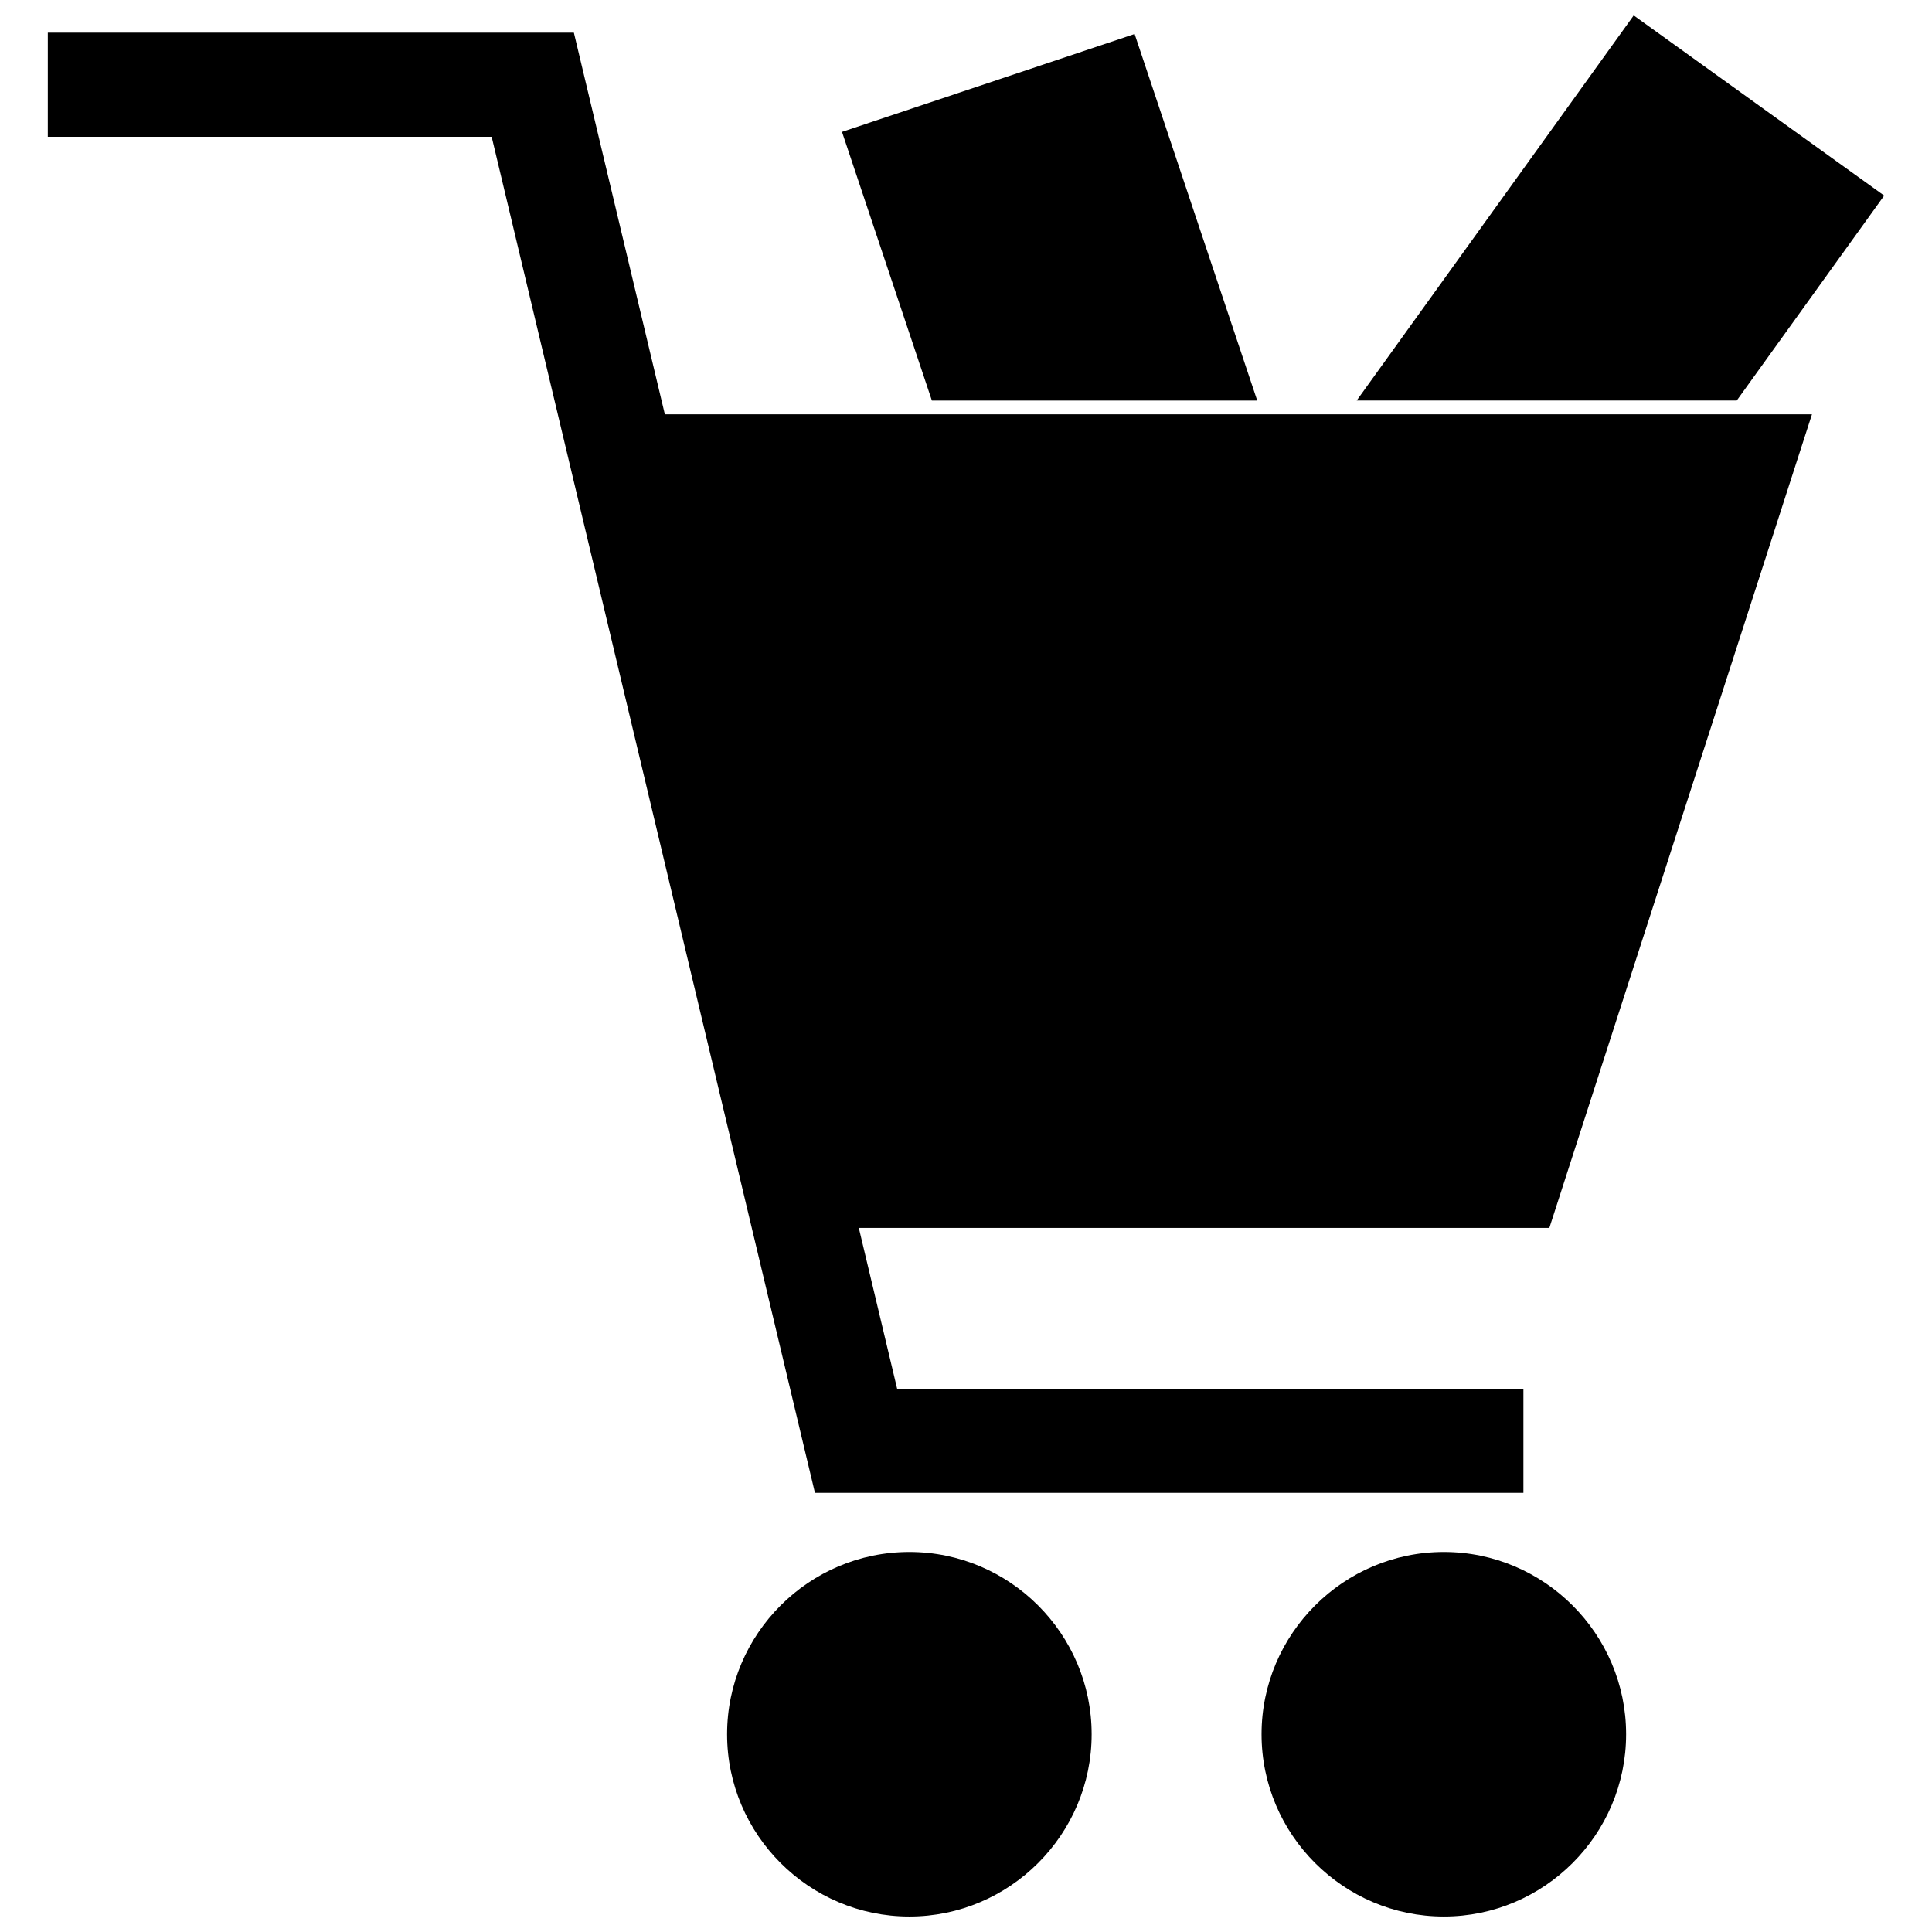 <?xml version="1.0" encoding="UTF-8"?>
<!-- The Best Svg Icon site in the world: iconSvg.co, Visit us! https://iconsvg.co -->
<svg width="800px" height="800px" version="1.1" viewBox="144 144 512 512" xmlns="http://www.w3.org/2000/svg">
 <defs>
  <clipPath id="c">
   <path d="m503 148.09h141v102.91h-141z"/>
  </clipPath>
  <clipPath id="b">
   <path d="m478 555h97v96.902h-97z"/>
  </clipPath>
  <clipPath id="a">
   <path d="m336 555h98v96.902h-98z"/>
  </clipPath>
 </defs>
 <g clip-path="url(#c)">
  <path d="m576.95 148.09 66.379 47.746-39.074 54.312h-100.72z" fill-rule="evenodd"/>
 </g>
 <path d="m156.67 152.65h139.41l24.113 101.15h304c-23.203 71.867-46.398 143.74-69.598 215.61h-183l10.156 42.617h165.97v27.594h-187.75c-28.578-119.78-57.125-239.58-85.672-359.37h-117.63z"/>
 <g clip-path="url(#b)">
  <path d="m526.63 555.29c26.598 0 48.305 21.707 48.305 48.305s-21.707 48.305-48.305 48.305-48.305-21.707-48.305-48.305 21.707-48.305 48.305-48.305z"/>
 </g>
 <g clip-path="url(#a)">
  <path d="m384.99 555.29c26.598 0 48.305 21.707 48.305 48.305s-21.707 48.305-48.305 48.305c-26.598 0-48.305-21.707-48.305-48.305s21.707-48.305 48.305-48.305z"/>
 </g>
 <path d="m367.14 178.95 77.543-25.941 32.492 97.141h-86.219z" fill-rule="evenodd"/>
</svg>